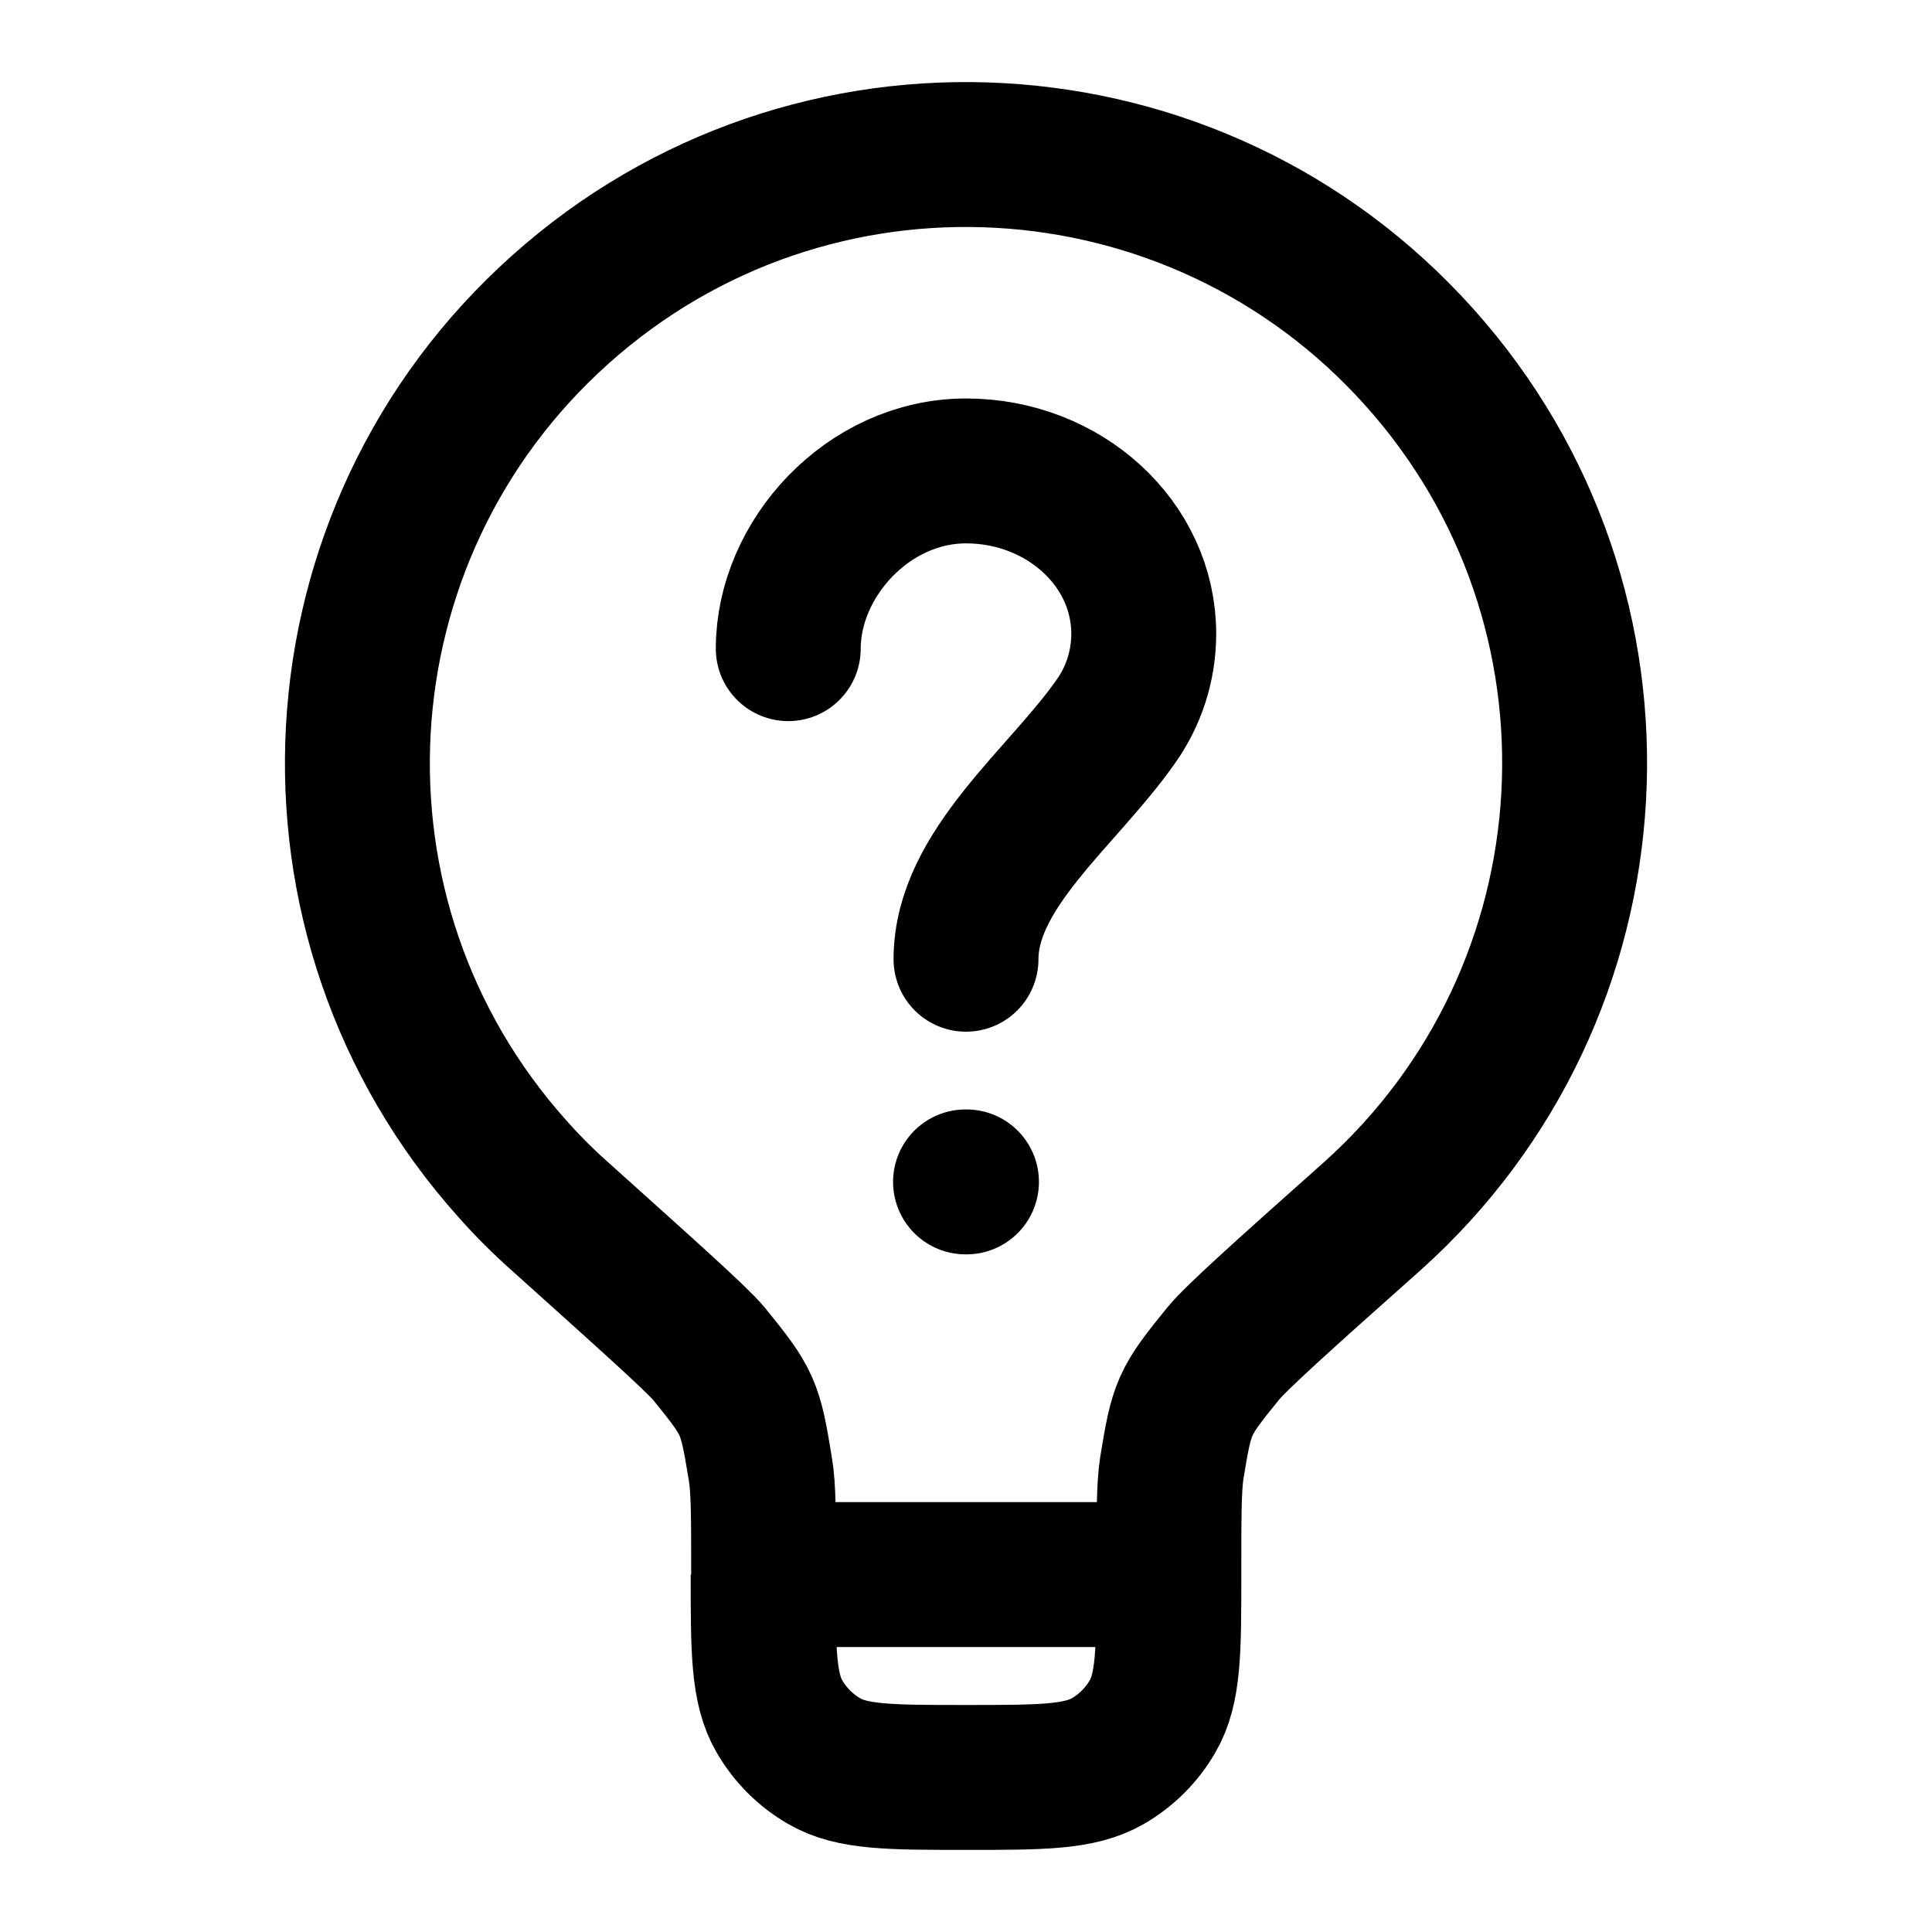 <?xml version="1.0" encoding="UTF-8"?>
<svg id="Layer_1" data-name="Layer 1" xmlns="http://www.w3.org/2000/svg" viewBox="0 0 40 40">
  <defs>
    <style>
      .cls-1 {
        stroke-linecap: round;
        stroke-linejoin: round;
      }

      .cls-1, .cls-2 {
        fill: none;
        stroke: #000;
        stroke-width: 3px;
      }
    </style>
  </defs>
  <path class="cls-2" d="M24.2,32.6h-8.4M24.2,32.6c0-1.2,0-1.8.06-2.2.21-1.28.24-1.36,1.06-2.37.25-.31,1.19-1.16,3.08-2.84,5.19-4.64,5.63-12.61.99-17.79-4.64-5.19-12.61-5.63-17.79-.99-5.19,4.64-5.63,12.61-.99,17.79.31.35.64.68.99.99,1.88,1.69,2.82,2.53,3.08,2.84.82,1.01.85,1.09,1.06,2.37.07.4.07,1,.07,2.2M24.2,32.6c0,1.57,0,2.36-.34,2.94-.22.38-.54.7-.92.92-.59.34-1.37.34-2.94.34s-2.36,0-2.94-.34c-.38-.22-.7-.54-.92-.92-.34-.58-.34-1.37-.34-2.94"/>
  <path class="cls-1" d="M16.32,13.43c0-1.86,1.65-3.68,3.68-3.68s3.68,1.51,3.68,3.37c0,.67-.21,1.3-.58,1.82-1.1,1.57-3.1,3.06-3.1,4.92M19.99,24.47h.02"/>
</svg>